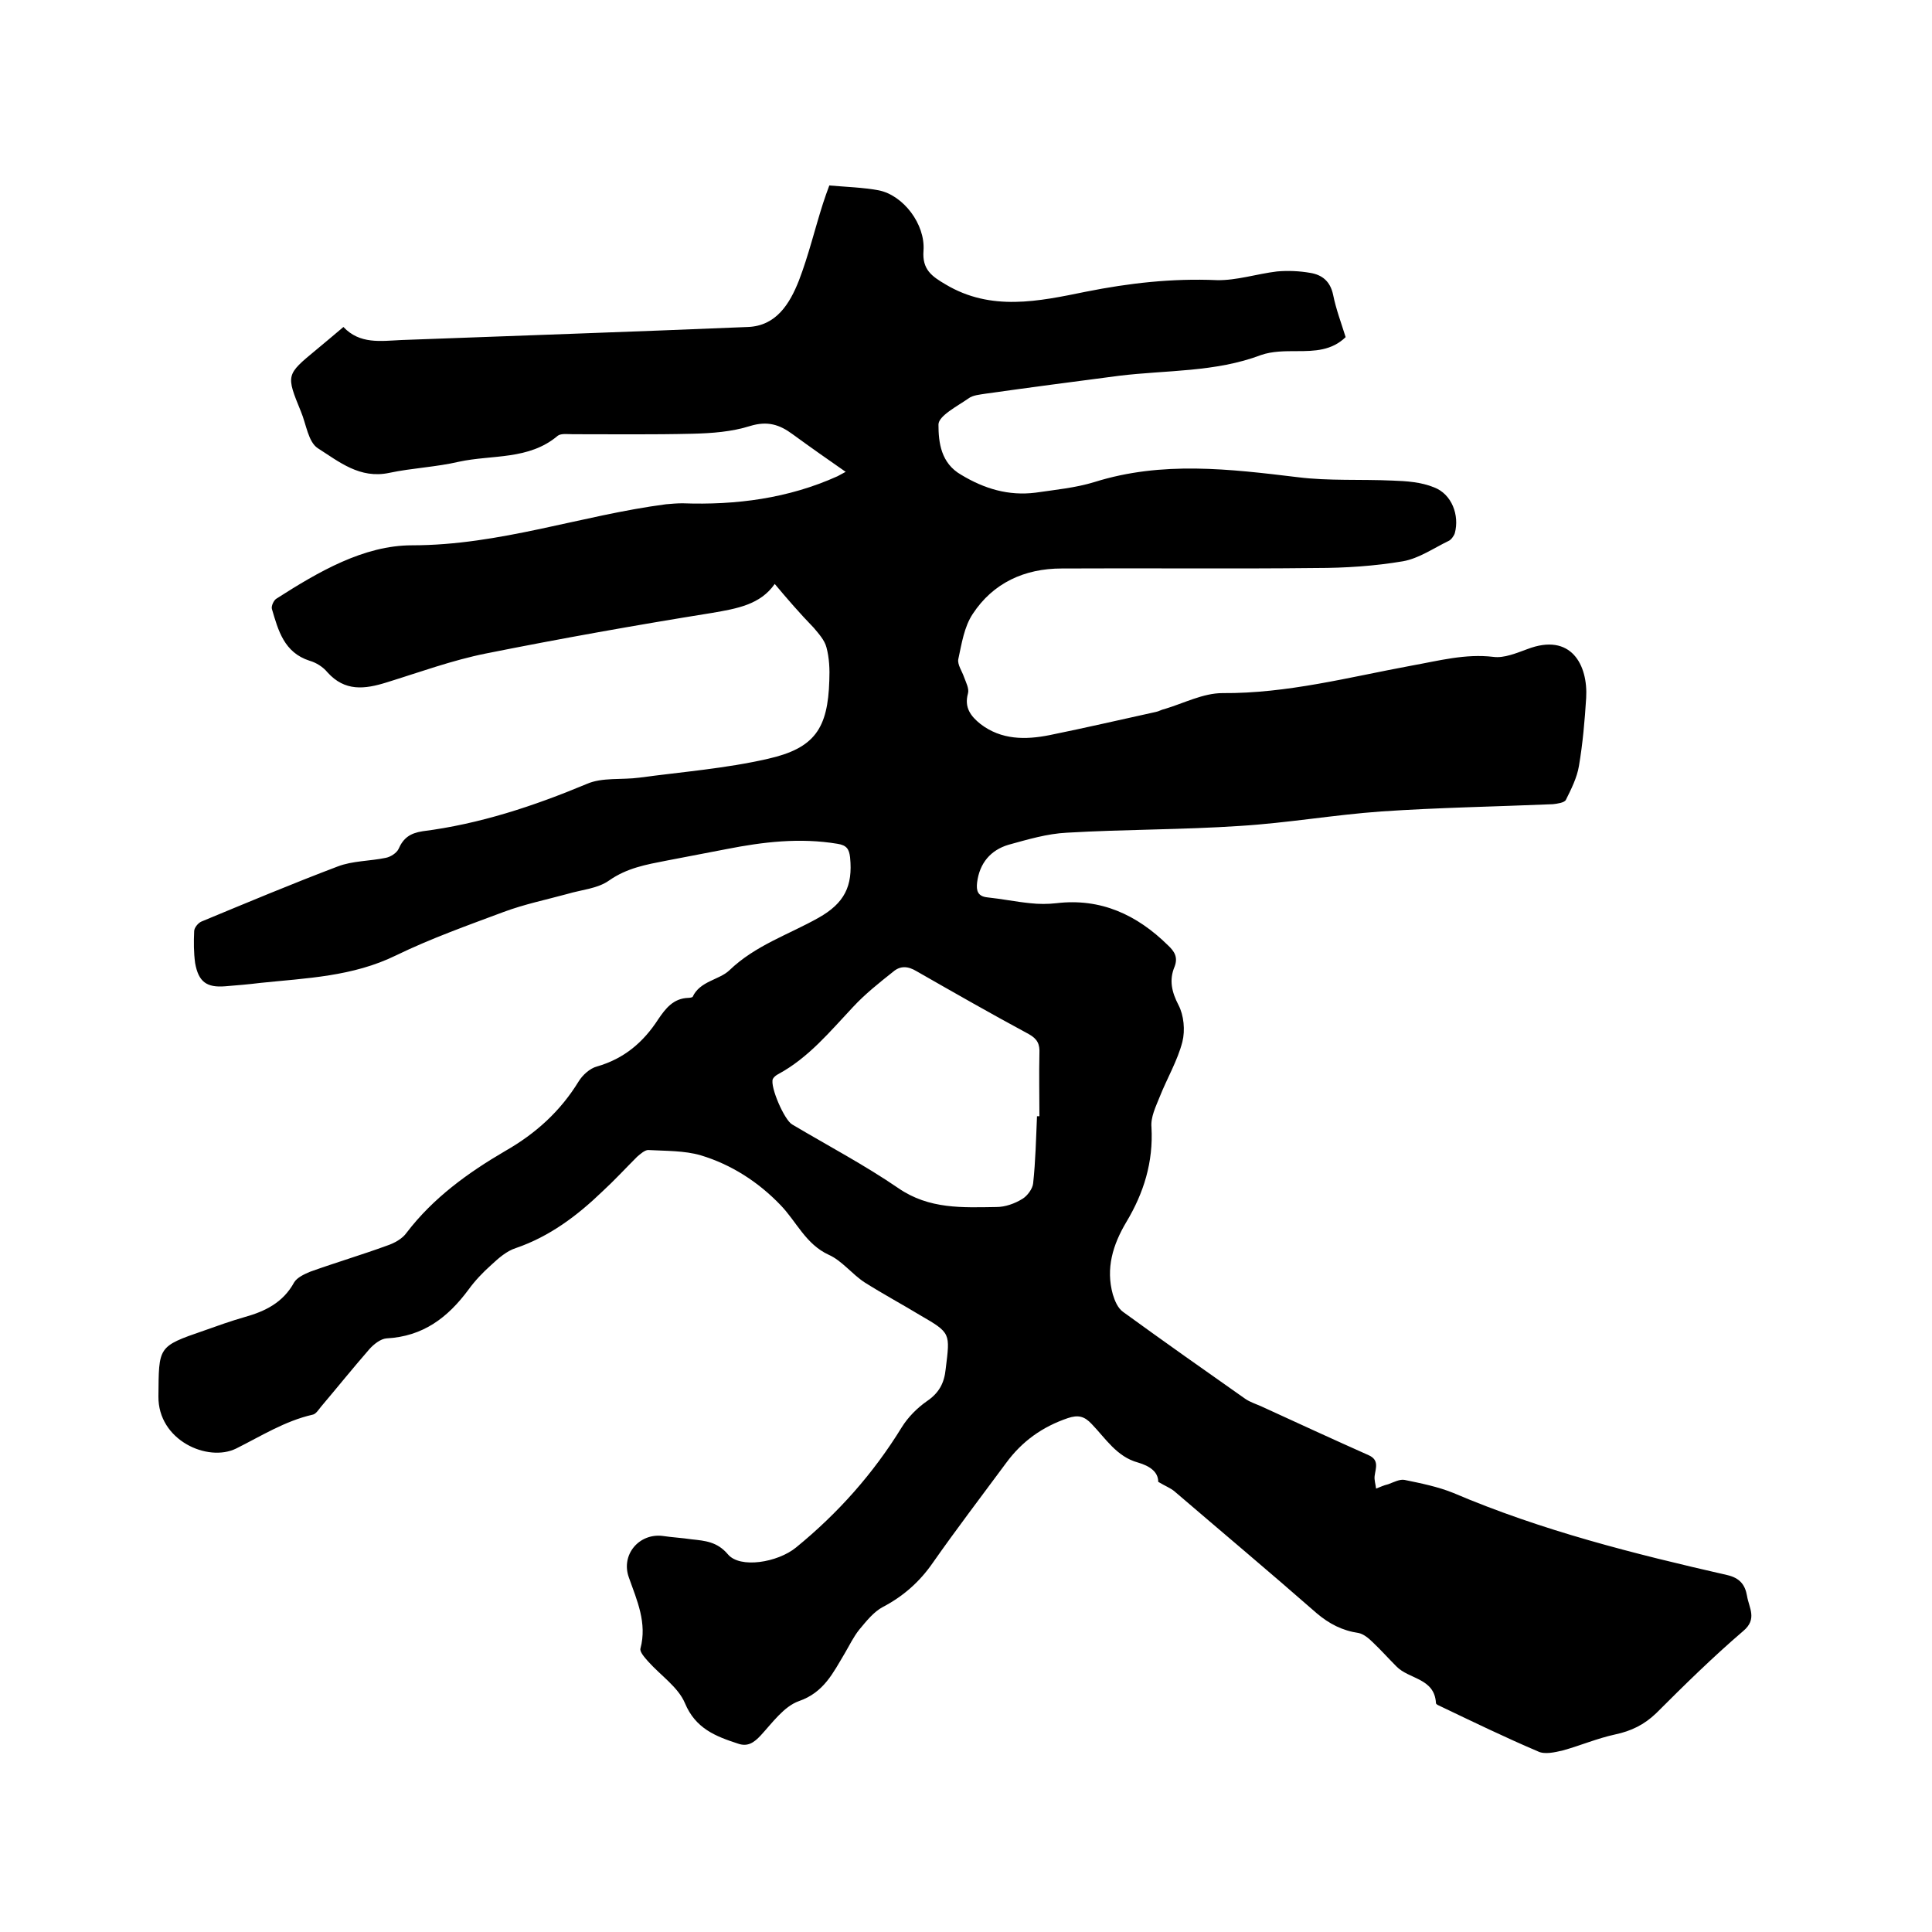 <svg enable-background="new 0 0 400 400" viewBox="0 0 400 400" xmlns="http://www.w3.org/2000/svg"><path d="m160.4 120.9c-3 4.3-7.8 5.1-13 6-15.6 2.5-31.3 5.3-46.8 8.4-7 1.4-13.8 3.9-20.6 6-4.5 1.4-8.6 1.9-12.2-2.1-.9-1.1-2.3-2-3.7-2.4-5.3-1.7-6.5-6.3-7.8-10.7-.2-.6.4-1.9 1-2.2 8.6-5.5 18-11 28-11 18.2 0 35-6.2 52.6-8.5 1.1-.1 2.3-.2 3.4-.2 11.1.4 21.9-1 32.1-5.6.8-.4 1.6-.9 1.7-.9-3.6-2.5-7.3-5.1-11-7.8-2.7-2-5.2-2.8-8.8-1.7-3.8 1.2-7.9 1.5-11.9 1.6-8.3.2-16.5.1-24.8.1-1 0-2.4-.2-3.1.3-6 5.1-13.6 3.9-20.5 5.4-4.7 1.1-9.7 1.3-14.4 2.3-6.1 1.3-10.4-2.3-14.8-5.1-2-1.3-2.4-5-3.5-7.6-3.1-7.6-3.1-7.6 3.2-12.8 1.8-1.5 3.6-3 5.6-4.7 3.4 3.6 7.7 2.9 12 2.7 23.9-.9 47.8-1.7 71.7-2.7 5.9-.2 8.7-4.8 10.6-9.6 2-5.2 3.3-10.7 5-16 .4-1.2.8-2.4 1.3-3.7 3.5.3 6.9.4 10.2 1 5.1 1 9.7 7 9.3 12.5-.3 3.9 1.7 5.3 4.6 7 9.4 5.6 19.2 3.5 29 1.5 9-1.8 17.9-2.8 27.1-2.4 4.1.1 8.3-1.3 12.5-1.8 2.3-.2 4.6-.1 6.9.3 2.4.4 4.1 1.7 4.7 4.5.6 3 1.7 5.9 2.6 8.8-2.9 2.8-6.4 2.9-10.1 2.9-2.5 0-5.1 0-7.4.8-9.5 3.6-19.6 3.1-29.4 4.3-9.2 1.2-18.4 2.4-27.6 3.7-1.2.2-2.7.3-3.6 1-2.3 1.6-6.2 3.6-6.2 5.4 0 3.7.5 8 4.7 10.4 4.8 2.9 9.8 4.4 15.4 3.7 4.1-.6 8.3-1 12.2-2.2 14-4.4 28-2.7 42.1-1 6.4.8 13 .4 19.6.7 2.9.1 5.9.3 8.6 1.4 3.7 1.4 5.3 5.8 4.3 9.5-.2.6-.8 1.4-1.3 1.6-3.1 1.5-6.1 3.6-9.4 4.2-5.9 1-12 1.4-18 1.4-17.6.2-35.1 0-52.7.1-7.7 0-14.2 3-18.4 9.4-1.8 2.7-2.3 6.2-3 9.4-.2 1.1.8 2.5 1.2 3.7.4 1.1 1.1 2.4.8 3.4-.8 2.9.6 4.7 2.6 6.3 4.3 3.3 9.3 3.3 14.3 2.3 7.4-1.5 14.7-3.2 22-4.8.6-.1 1.2-.5 1.8-.6 4-1.2 8-3.3 12-3.3 13.4.1 26.2-3.3 39.2-5.7 5.6-1 11.1-2.5 16.9-1.8 2.2.3 4.8-.8 7-1.6 9.1-3.5 12.6 3.3 12.2 10.1-.3 4.7-.7 9.4-1.5 14.1-.4 2.4-1.6 4.8-2.7 7-.3.6-1.8.8-2.7.9-11.8.5-23.7.7-35.5 1.5-9.8.7-19.5 2.4-29.3 3-11.9.8-23.9.7-35.8 1.4-4.1.2-8.1 1.4-12.1 2.5-3.7 1.1-6 3.8-6.5 7.8-.2 1.7.1 2.9 2.2 3.1 2.9.3 5.8.9 8.8 1.2 1.8.2 3.6.2 5.4 0 9.2-1.1 16.7 2.4 23.1 8.7 1.4 1.3 2.1 2.5 1.4 4.4-1.2 2.8-.6 5.3.8 8 1.1 2.1 1.4 5.2.8 7.6-1 3.9-3.2 7.6-4.7 11.4-.8 2-1.9 4.2-1.7 6.3.4 7.2-1.6 13.6-5.2 19.6-2.8 4.7-4.3 9.6-2.8 15 .4 1.3 1 2.8 2.1 3.6 8.4 6.1 16.9 12.1 25.3 18 1 .7 2.3 1.1 3.4 1.6 7.4 3.4 14.8 6.8 22.2 10.1 2.2 1 1.4 2.7 1.2 4.3-.1.8.2 1.7.3 2.6.8-.3 1.6-.7 2.5-.9 1.1-.4 2.4-1.1 3.4-.9 3.4.7 6.9 1.4 10.1 2.7 18.3 7.8 37.4 12.6 56.7 17 2.6.6 3.7 2 4.1 4.3.4 2.5 2.2 4.8-.8 7.3-6.3 5.4-12.2 11.2-18 17-2.5 2.4-5.2 3.7-8.5 4.4-3.7.8-7.2 2.3-10.8 3.3-1.7.4-3.8.9-5.2.2-6.8-2.9-13.4-6.1-20.1-9.3-.4-.2-1-.4-1-.7-.3-5.2-5.6-4.9-8.2-7.6-1.7-1.7-3.2-3.4-4.9-5-.8-.8-1.9-1.7-2.9-1.9-3.4-.5-6.1-1.9-8.7-4.1-9.7-8.5-19.6-16.8-29.4-25.2-.8-.7-1.9-1.1-3.4-2 0-2.1-1.8-3.3-4.2-4-4.4-1.2-6.7-5-9.6-8-1.5-1.6-2.8-1.9-4.9-1.2-5.3 1.8-9.5 4.8-12.8 9.3-5.1 6.9-10.3 13.7-15.2 20.7-2.7 3.9-6.1 6.9-10.3 9.1-1.9 1-3.4 2.9-4.9 4.7-1.2 1.5-2 3.2-3 4.9-2.4 4-4.3 8.1-9.5 9.9-3.1 1.1-5.5 4.5-7.9 7.1-1.4 1.5-2.7 2.4-4.7 1.7-4.6-1.5-8.8-3.1-11-8.4-1.4-3.3-5-5.7-7.6-8.6-.7-.8-1.8-2-1.6-2.7 1.4-5.3-.7-9.9-2.4-14.7-1.7-4.7 2.1-9.2 7-8.6 2 .3 4 .4 6 .7 2.8.3 5.3.5 7.5 3.1 2.5 3 10.3 1.7 14.1-1.4 8.7-7.1 16-15.3 21.9-24.9 1.3-2.1 3.2-4 5.2-5.4 2.5-1.7 3.6-3.7 3.9-6.7.9-7.4 1.1-7.4-5.3-11.1-3.8-2.3-7.7-4.4-11.5-6.8-2.6-1.7-4.7-4.5-7.4-5.7-4.8-2.2-6.7-6.9-10-10.3-4.6-4.8-10.2-8.4-16.5-10.3-3.4-1-7.3-.9-10.9-1.1-.7 0-1.6.8-2.3 1.4-2.4 2.4-4.7 4.9-7.2 7.2-5.2 5-10.9 9.3-17.9 11.7-1.9.6-3.6 2.1-5.1 3.5-1.7 1.5-3.4 3.3-4.7 5.1-4.3 5.8-9.4 9.7-17 10.1-1.2.1-2.6 1.2-3.5 2.2-3.4 3.9-6.7 8-10 11.9-.5.6-1.1 1.6-1.8 1.7-5.7 1.3-10.6 4.4-15.8 7-5.9 2.9-16.2-1.7-16.1-10.8.1-10.3-.2-10.3 9.4-13.6 2.8-1 5.6-2 8.4-2.8 4.3-1.2 8-3 10.3-7.2.6-1 2.1-1.7 3.3-2.2 5.3-1.9 10.7-3.5 15.9-5.4 1.5-.5 3.2-1.4 4.1-2.7 5.5-7.2 12.7-12.4 20.4-16.9 6.3-3.6 11.4-8.2 15.2-14.4.8-1.3 2.3-2.7 3.8-3.1 5.6-1.6 9.6-5 12.7-9.8 1.5-2.2 3.1-4.3 6.2-4.4.3 0 .8-.1.9-.2 1.5-3.3 5.5-3.5 7.6-5.5 5.4-5.2 12.3-7.4 18.5-10.9 5.3-3 7.1-6.5 6.5-12.5-.2-1.7-.7-2.5-2.6-2.8-7.8-1.3-15.4-.4-23 1.1-4.2.8-8.3 1.6-12.5 2.4-4.1.8-8.1 1.5-11.8 4.1-2.4 1.7-5.7 1.9-8.7 2.8-4.4 1.2-8.8 2.1-13.1 3.7-7.5 2.8-15.1 5.5-22.3 9-9 4.4-18.5 4.7-28.1 5.7-2.4.3-4.8.5-7.3.7-3.8.3-5.5-.9-6.2-4.8-.3-2.2-.3-4.4-.2-6.6 0-.7.8-1.7 1.5-2 9.4-3.9 18.7-7.8 28.2-11.4 3.1-1.2 6.7-1.1 10-1.8 1-.2 2.2-1 2.6-1.8 1-2.3 2.4-3.3 5-3.7 11.8-1.5 23-5.2 34-9.8 3.2-1.4 7.2-.8 10.9-1.3 8.9-1.2 17.9-1.9 26.6-3.9 9.7-2.2 12.4-6.3 12.7-16.2.1-2.3 0-4.7-.6-6.9-.4-1.5-1.6-2.8-2.6-4-3-3.1-5.5-6-8.1-9.1zm54.3 110.2h.5c0-4.3-.1-8.7 0-13 .1-1.9-.4-3-2.2-4-7.8-4.2-15.5-8.6-23.2-13-1.8-1.1-3.4-1.2-4.9.1-2.9 2.3-5.8 4.6-8.3 7.3-4.8 5.1-9.2 10.5-15.5 13.9-.4.2-.9.6-1.1 1-.6 1.6 2.4 8.5 4 9.4 7.4 4.4 15 8.4 22 13.2 6.4 4.4 13.3 4 20.3 3.9 1.8 0 3.8-.7 5.4-1.7 1-.6 2.1-2.1 2.2-3.2.5-4.6.6-9.3.8-13.9z"/></svg>